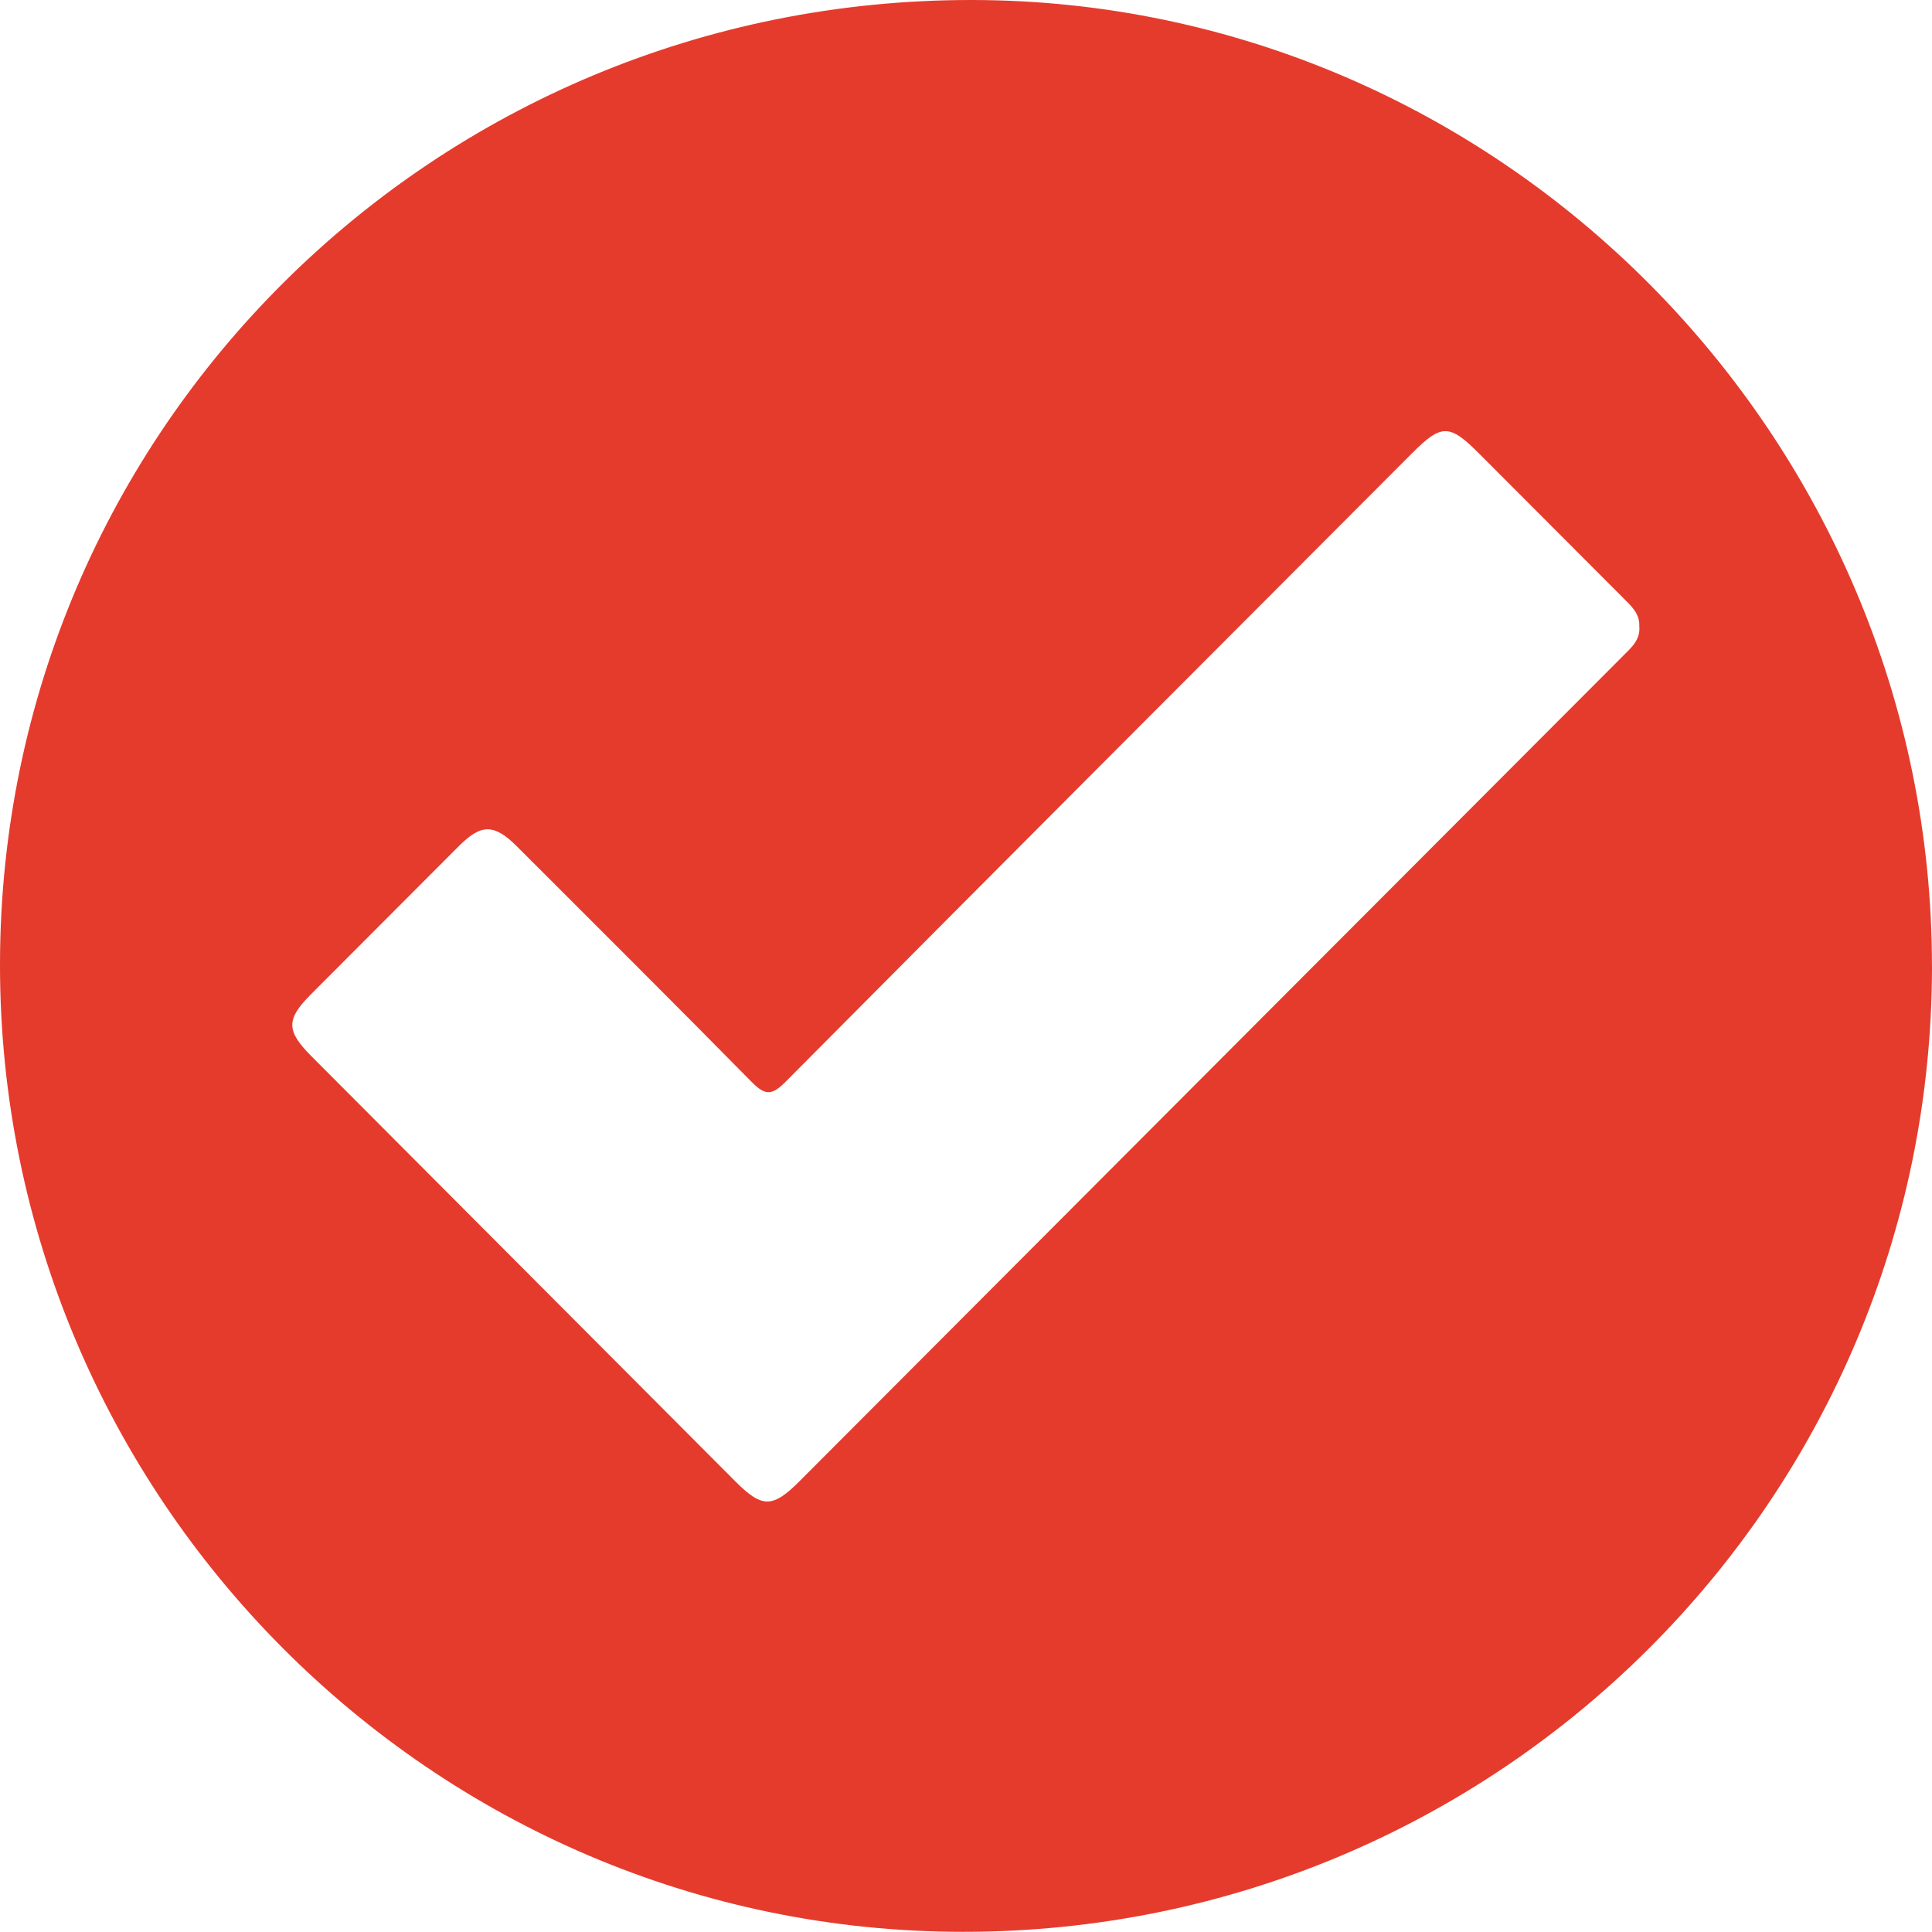 <?xml version="1.0" encoding="UTF-8"?>
<svg id="Layer_2" data-name="Layer 2" xmlns="http://www.w3.org/2000/svg" viewBox="0 0 459.78 459.75">
  <defs>
    <style>
      .cls-1 {
        fill: #e53b2d;
      }
    </style>
  </defs>
  <g id="Layer_1-2" data-name="Layer 1">
    <path class="cls-1" d="m459.78,230.03c-.07,127-103.29,229.79-230.69,229.71C102.84,459.67-.12,356.16,0,229.44.12,102.28,103.48-.19,231.42,0c125.53.19,228.42,103.83,228.35,230.03Zm-69.66-81.02c.12-2.86-1.72-4.6-3.5-6.38-11.54-11.55-23.07-23.11-34.6-34.67-7.07-7.09-8.96-7.12-15.92-.15-49.78,49.89-99.6,99.74-149.26,149.75-3.35,3.37-4.97,2.96-8.03-.15-18.47-18.76-37.14-37.32-55.75-55.94-5.44-5.44-8.51-5.47-13.84-.13-11.78,11.78-23.55,23.58-35.31,35.38-5.84,5.86-5.8,8.62.16,14.6,33.64,33.75,67.29,67.49,100.94,101.23,6.37,6.39,8.86,6.36,15.27-.06,40.6-40.69,81.2-81.38,121.8-122.07,24.71-24.77,49.43-49.53,74.15-74.3,2.01-2.01,4.21-3.9,3.89-7.12Z"/>
  </g>
</svg>